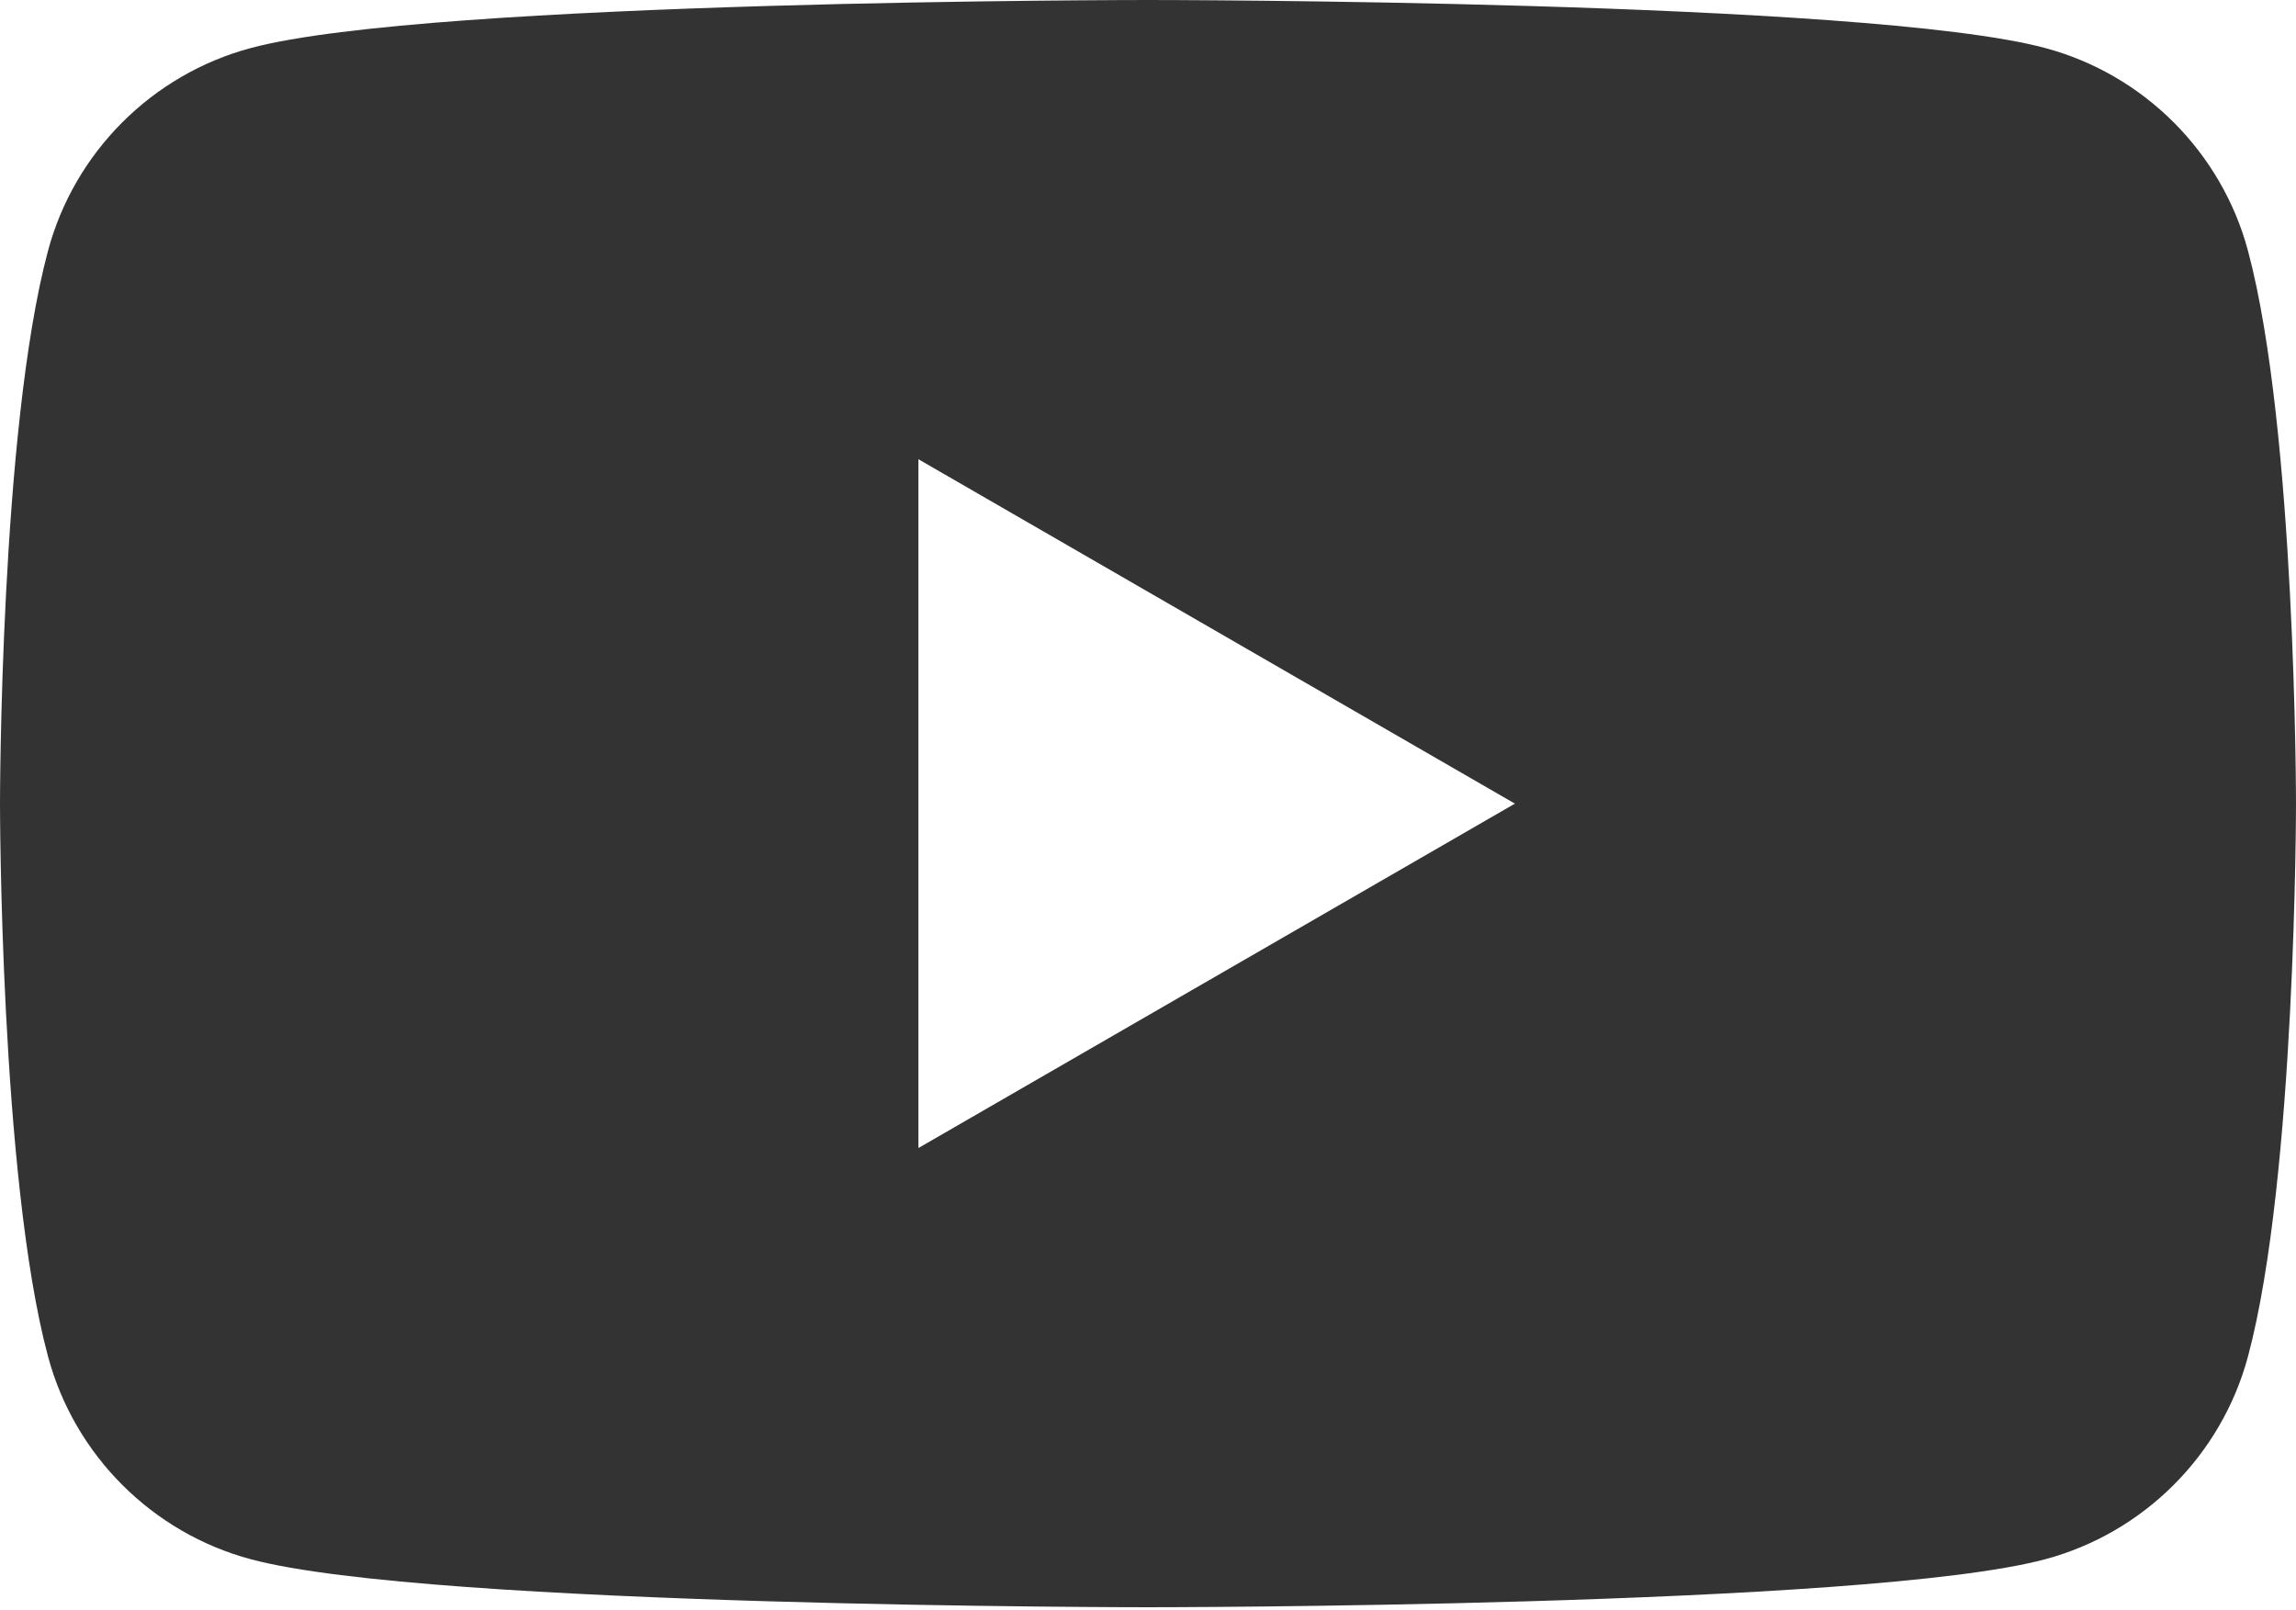 <?xml version="1.0" encoding="UTF-8"?> <svg xmlns="http://www.w3.org/2000/svg" width="512" height="359" viewBox="0 0 512 359" fill="none"><path d="M501.303 55.965C495.416 33.935 478.068 16.588 456.038 10.7C416.106 -2.86102e-06 256 0 256 0C256 0 95.893 -2.86102e-06 55.961 10.7C33.935 16.588 16.584 33.935 10.697 55.965C0 95.893 0 179.203 0 179.203C0 179.203 0 262.511 10.697 302.435C16.584 324.465 33.935 341.817 55.961 347.704C95.893 358.4 256 358.4 256 358.4C256 358.4 416.106 358.4 456.038 347.704C478.068 341.817 495.416 324.465 501.303 302.435C511.999 262.511 511.999 179.203 511.999 179.203C511.999 179.203 511.999 95.893 501.303 55.965ZM204.797 256.004V102.401L337.816 179.203L204.797 256.004Z" fill="#333333"></path></svg> 
